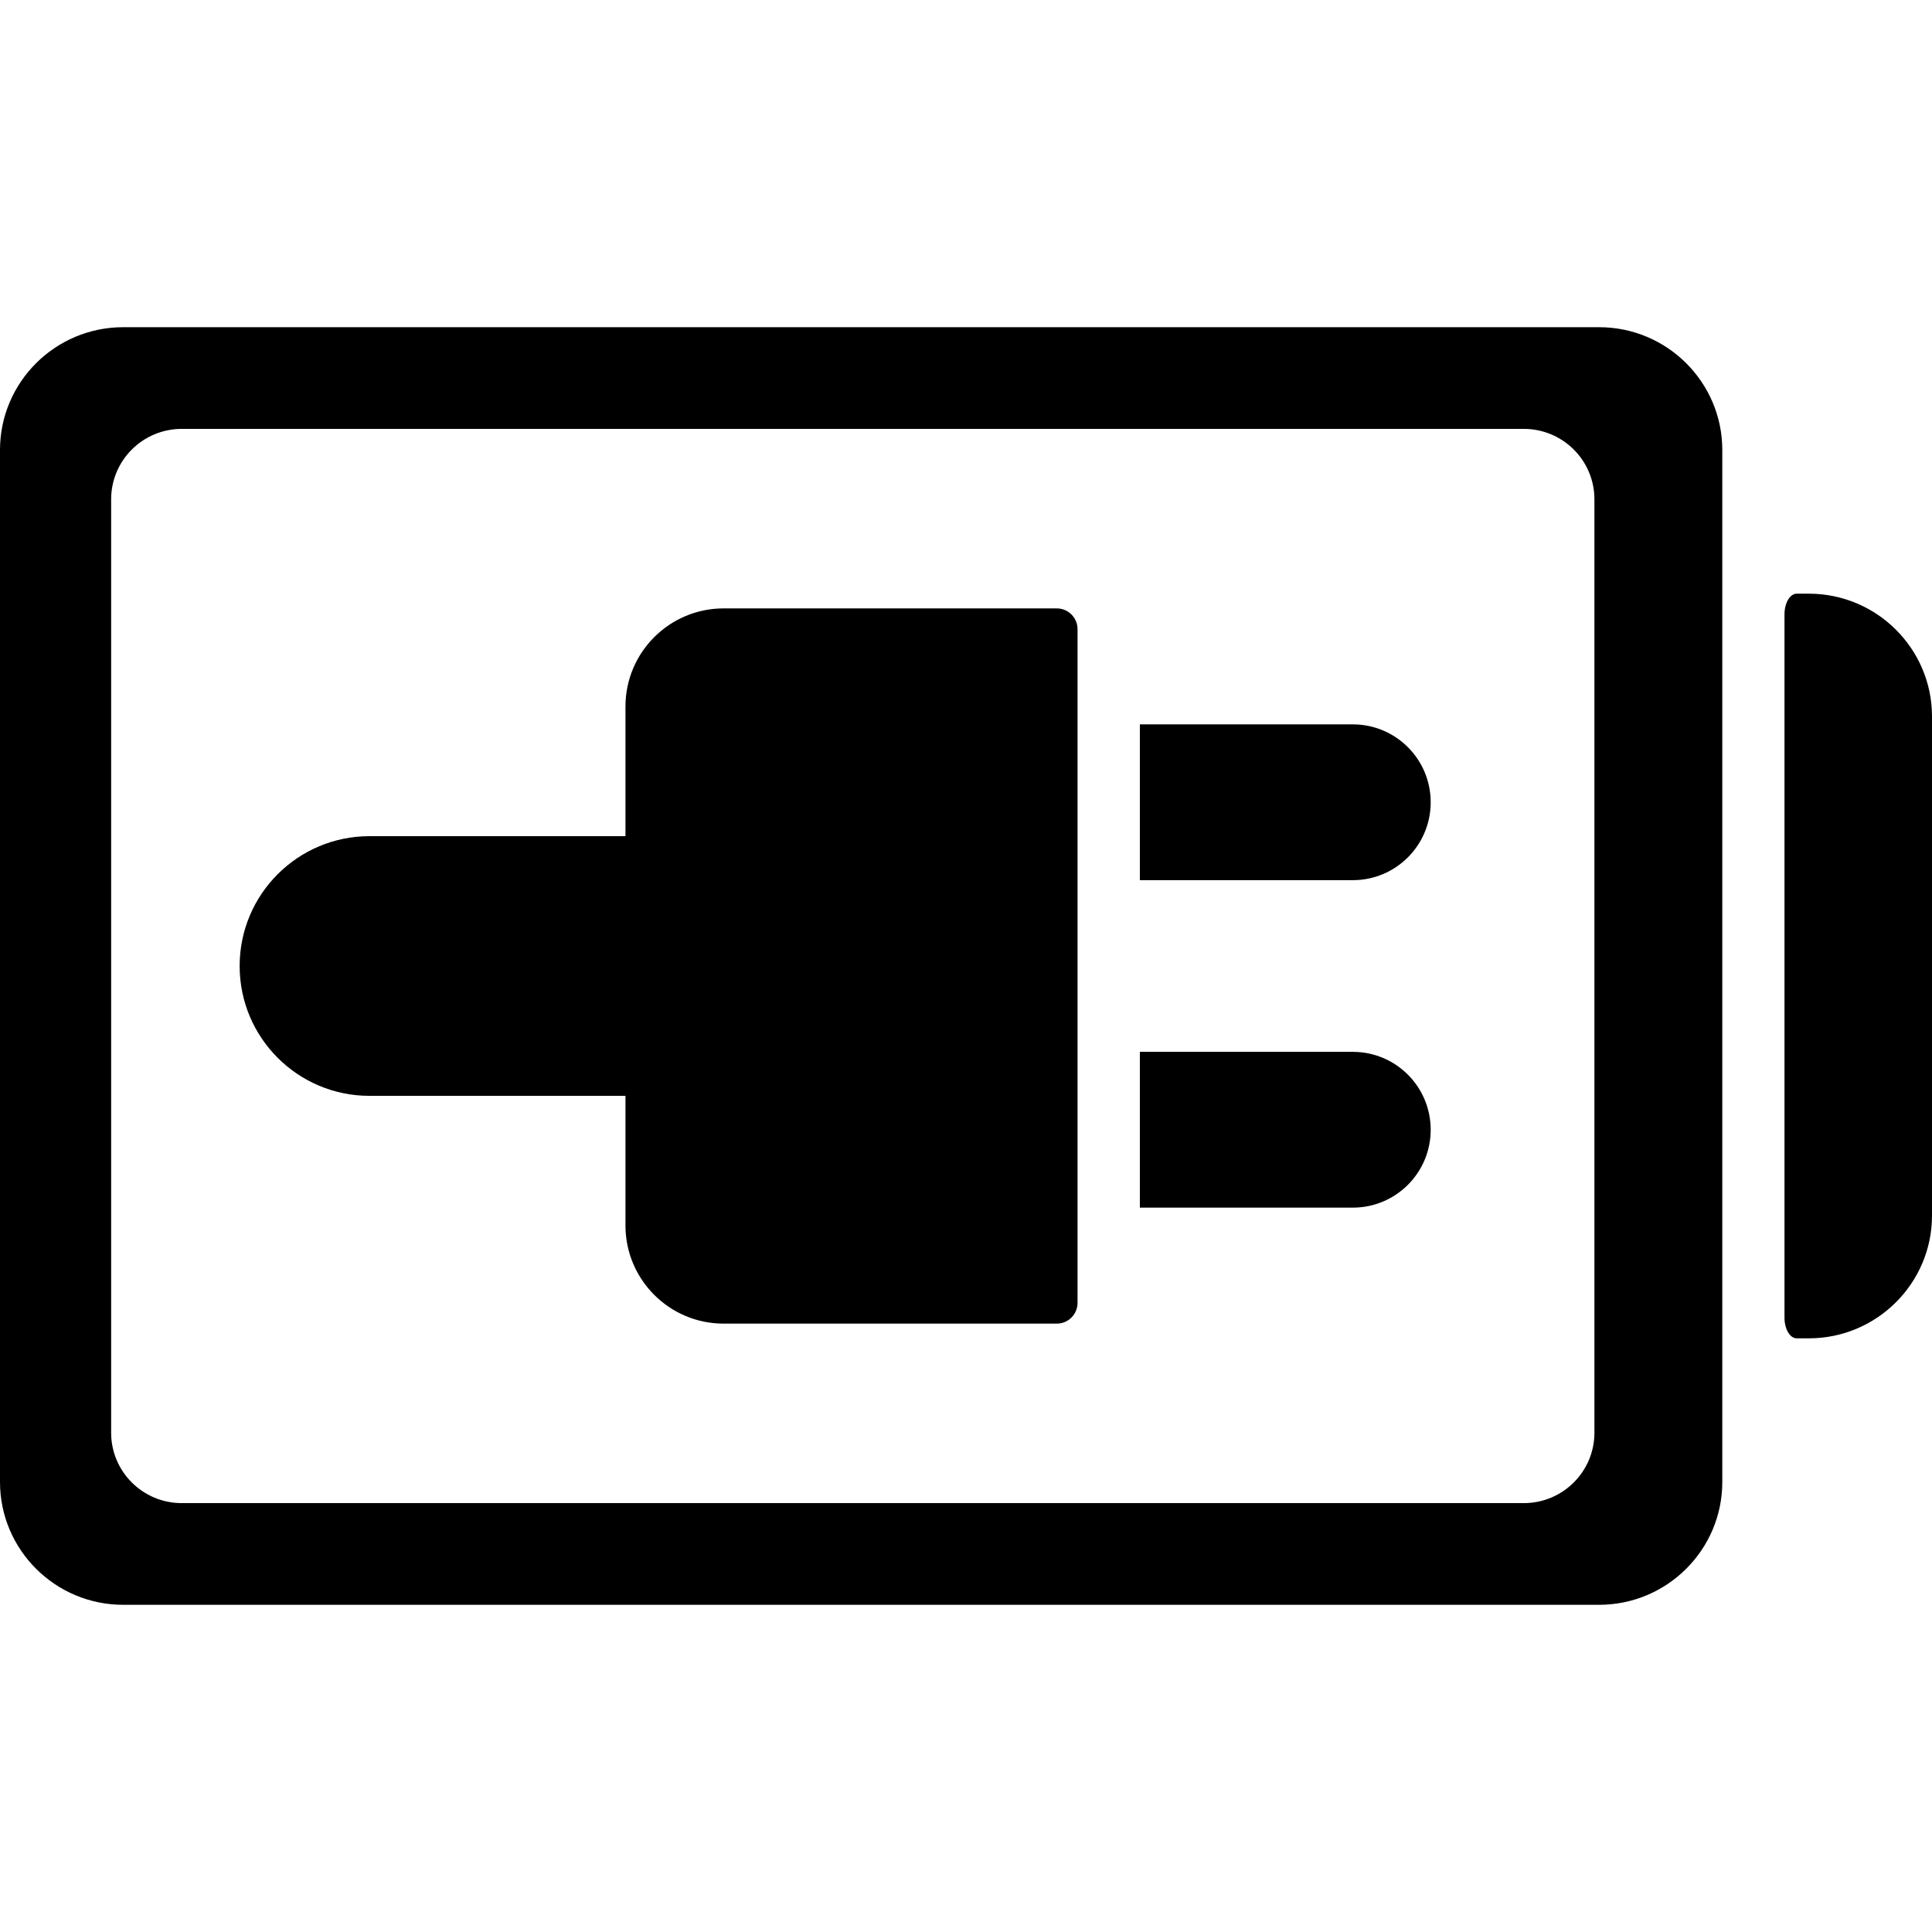 <svg xml:space="preserve" viewBox="0 0 569.16 569.16" height="800px" width="800px" xmlns:xlink="http://www.w3.org/1999/xlink" xmlns="http://www.w3.org/2000/svg" id="Capa_1" version="1.1" fill="#000000">
<g>
	<g>
		<path d="M471.108,96.392H36.27c-20,0-36.27,16.227-36.27,36.172v304.033c0,19.945,16.27,36.172,36.27,36.172h434.838
			c20,0,36.273-16.227,36.273-36.172V132.564C507.382,112.619,491.108,96.392,471.108,96.392z M469.71,422.067
			c0,11.459-9.314,20.746-20.802,20.746H53.544c-11.49,0-20.802-9.287-20.802-20.746V147.096c0-11.457,9.314-20.747,20.802-20.747
			h395.364c11.49,0,20.802,9.29,20.802,20.747V422.067z"></path>
		<path d="M532.89,174.896c0,0-1.609,0-3.592,0c-1.983,0-3.593,2.727-3.593,6.086v207.199c0,3.363,1.606,6.086,3.593,6.086h3.592
			c20,0,36.271-16.227,36.271-36.172V211.068C569.16,191.123,552.89,174.896,532.89,174.896z"></path>
		<path d="M398.528,213.394h-62.729v45.9h62.729c12.678,0,22.95-10.272,22.95-22.95S411.206,213.394,398.528,213.394z"></path>
		<path d="M398.528,309.87h-62.729v45.898h62.729c12.678,0,22.95-10.271,22.95-22.949S411.206,309.87,398.528,309.87z"></path>
		<path d="M311.321,179.232h-98.14c-15.973,0-28.92,12.947-28.92,28.92v38.18h-9.18h-9.18h-57.05
			c-21.124,0-38.25,17.127-38.25,38.25c0,21.123,17.126,38.25,38.25,38.25h57.05h9.18h9.18v38.18c0,15.973,12.947,28.92,28.92,28.92
			h98.14c3.382,0,6.12-2.738,6.12-6.119v-29.025v-43.934v-52.538v-43.938v-29.024C317.441,181.971,314.699,179.232,311.321,179.232z"></path>
	</g>
</g>
</svg>